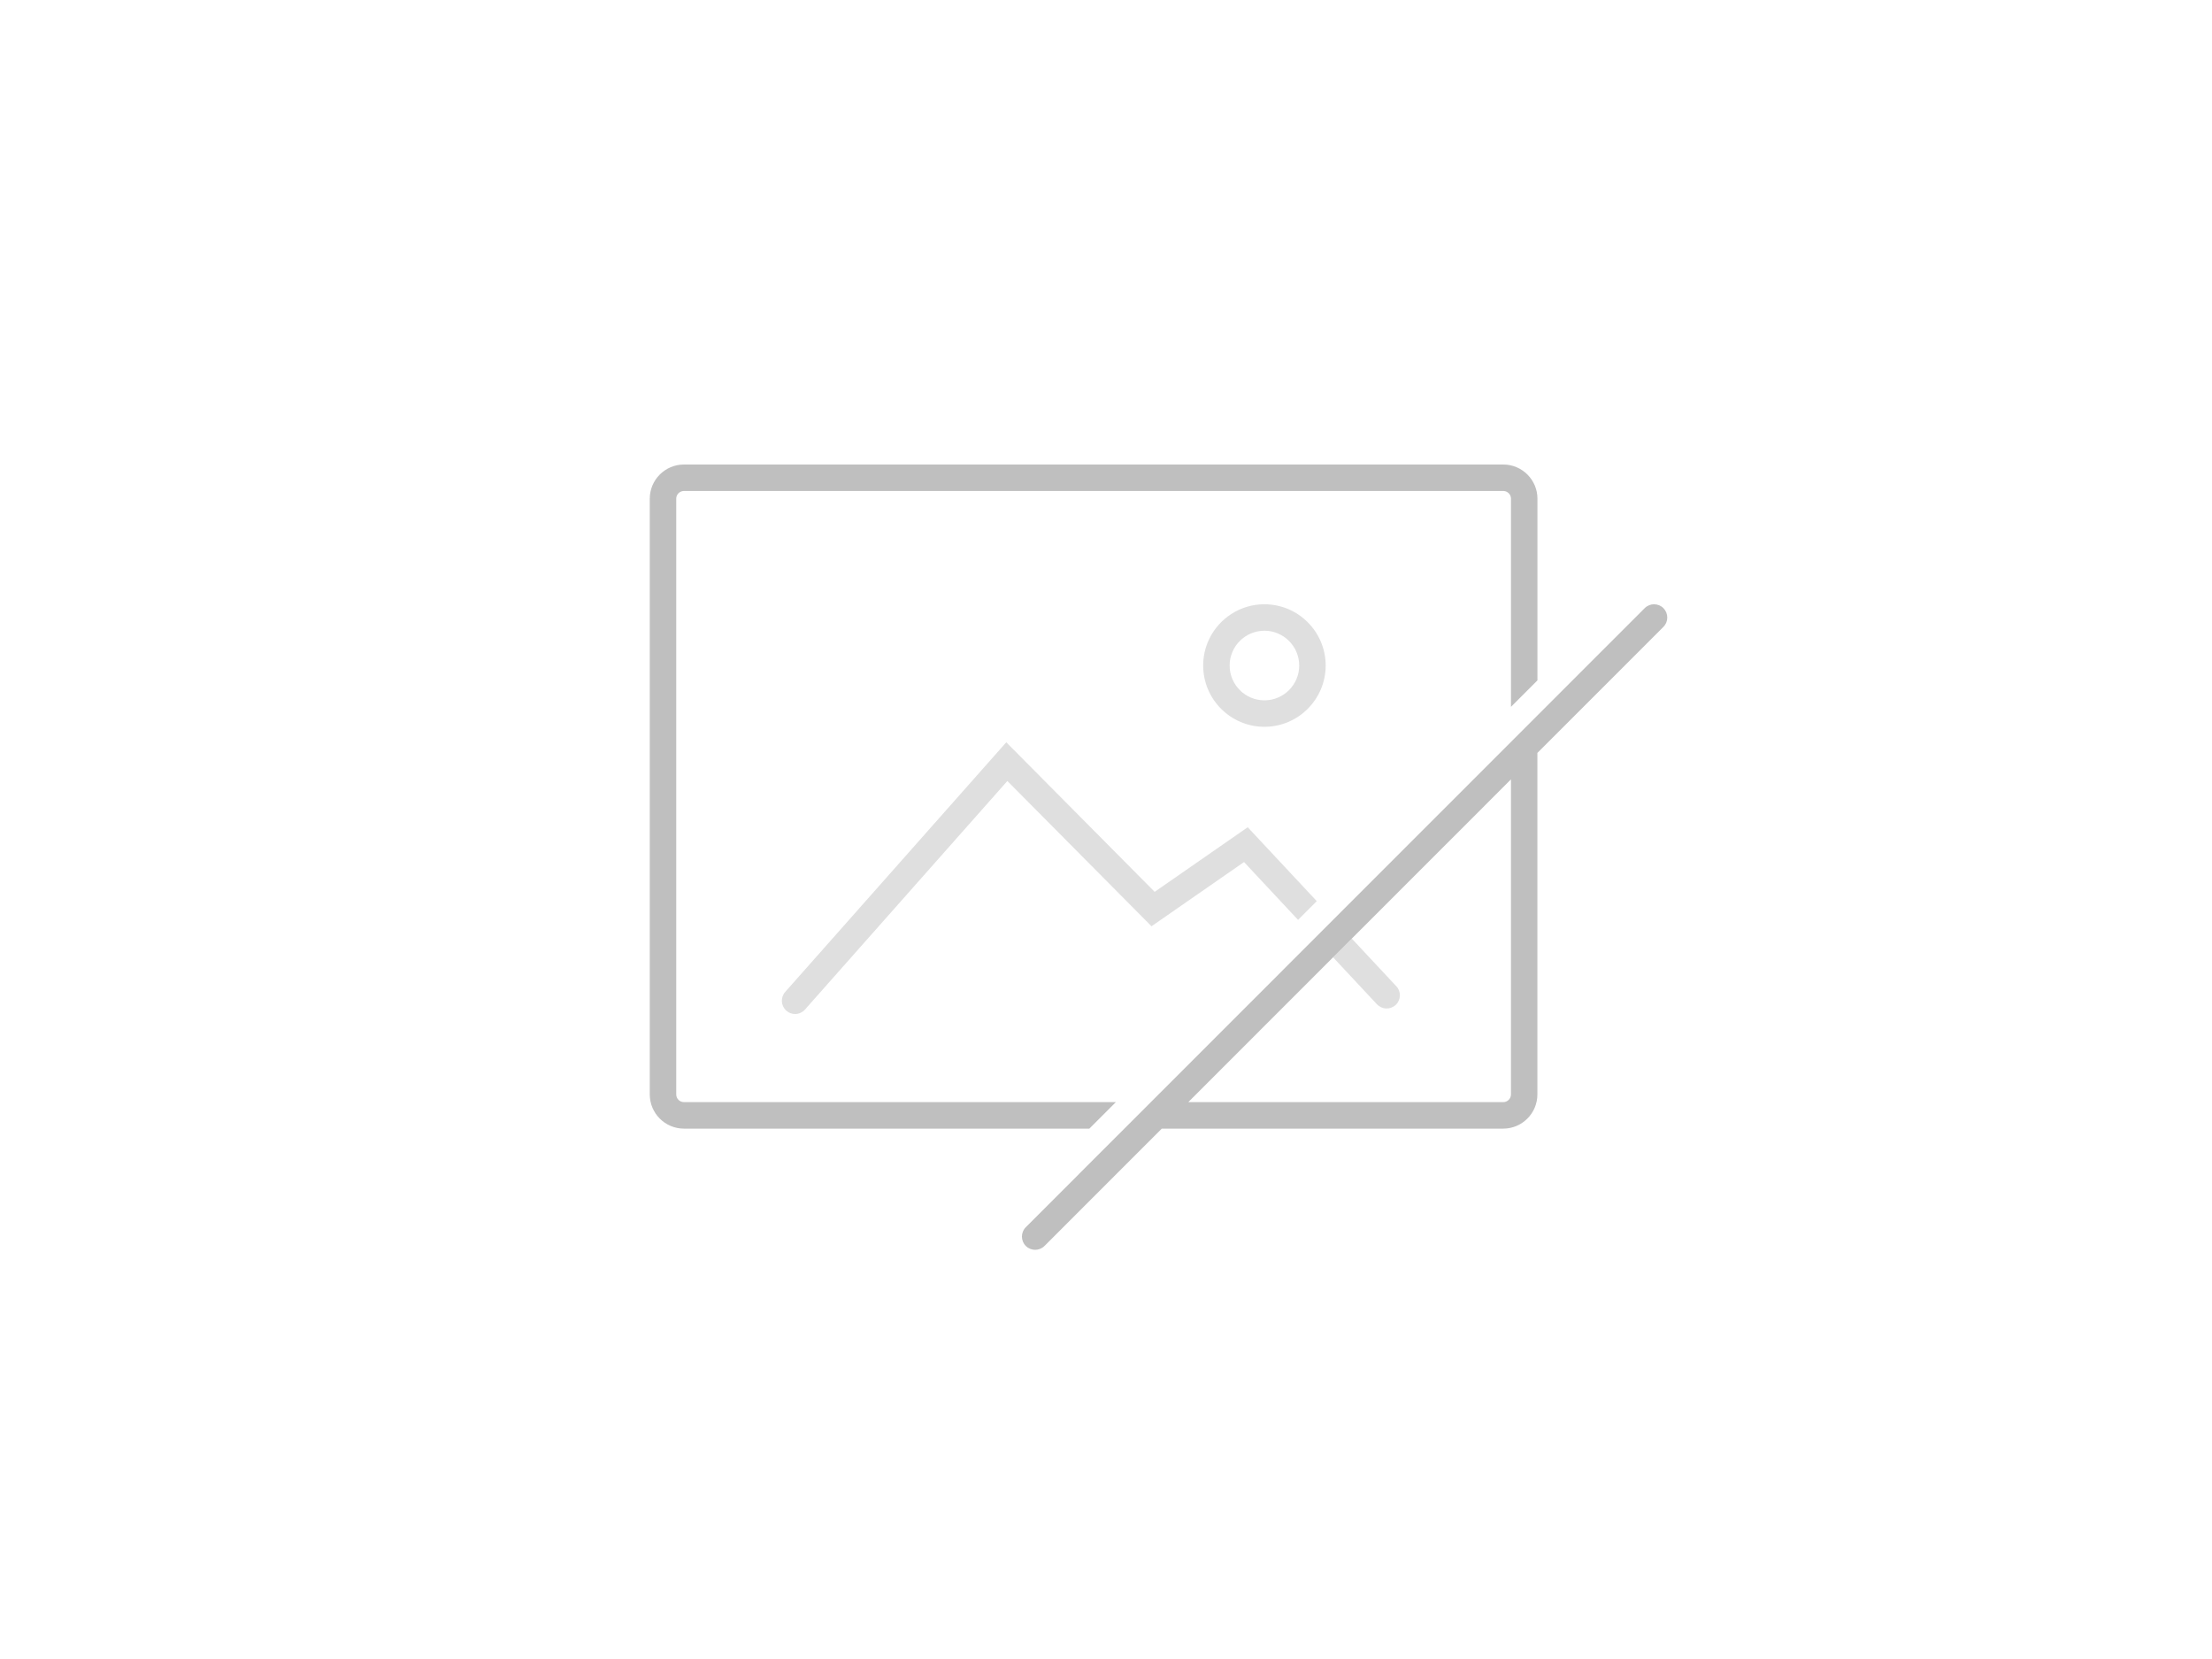 <svg width="800" height="600" viewBox="0 0 800 600" fill="none" xmlns="http://www.w3.org/2000/svg">
<rect width="800" height="600" fill="white"/>
<g clip-path="url(#clip0_3_8)">
<path d="M498.013 363.22C499.819 365.147 502.845 365.254 504.771 363.447C506.697 361.641 506.804 358.614 504.998 356.687L488.898 339.458L482.128 346.23L498.013 363.232V363.22Z" fill="#808080" fill-opacity="0.25"/>
<path d="M403.54 398.6H247.356C245.825 398.6 244.569 397.356 244.569 395.813V180.36C244.569 178.828 245.813 177.572 247.356 177.572H543.682C545.213 177.572 546.469 178.816 546.469 180.36V255.643L556.039 246.071V180.36C556.039 173.552 550.5 168 543.682 168H247.356C240.538 168 235 173.54 235 180.36V395.825C235 402.633 240.538 408.184 247.356 408.184H393.982L403.552 398.612L403.54 398.6Z" fill="#808080" fill-opacity="0.5"/>
<path d="M417.594 322.539L363.935 268.458L283.971 358.757C282.225 360.731 282.404 363.759 284.378 365.517C285.287 366.319 286.423 366.726 287.547 366.726C288.863 366.726 290.191 366.176 291.136 365.111L364.329 282.457L416.458 334.995L449.915 311.771L469.46 332.686L476.23 325.913L451.255 299.184L417.594 322.551V322.539Z" fill="#808080" fill-opacity="0.25"/>
<path d="M457.295 218.54C445.082 218.54 435.142 228.483 435.142 240.699C435.142 252.915 445.082 262.858 457.295 262.858C469.508 262.858 479.448 252.915 479.448 240.699C479.448 228.483 469.508 218.54 457.295 218.54ZM457.295 253.286C450.357 253.286 444.712 247.639 444.712 240.699C444.712 233.759 450.357 228.112 457.295 228.112C464.233 228.112 469.879 233.759 469.879 240.699C469.879 247.639 464.233 253.286 457.295 253.286Z" fill="#808080" fill-opacity="0.25"/>
<path d="M601.6 219.94C599.734 218.073 596.696 218.073 594.83 219.94L568.574 246.203L556.015 258.766L546.445 268.338L482.343 332.458L475.573 339.23L416.219 398.601L406.65 408.172L394.09 420.736L370.992 443.84C369.126 445.707 369.126 448.734 370.992 450.612C371.925 451.545 373.145 452.012 374.377 452.012C375.609 452.012 376.829 451.545 377.762 450.612L420.178 408.184H543.658C550.464 408.184 556.015 402.645 556.015 395.825V272.311L601.589 226.724C603.455 224.858 603.455 221.83 601.589 219.952L601.6 219.94ZM546.457 395.813C546.457 397.344 545.213 398.601 543.67 398.601H429.759L482.128 346.218L488.898 339.446L546.457 281.871V395.813Z" fill="#808080" fill-opacity="0.5"/>
</g>
<defs>
<clipPath id="clip0_3_8">
<rect width="368" height="284" fill="white" transform="translate(235 168)"/>
</clipPath>
</defs>
</svg>
